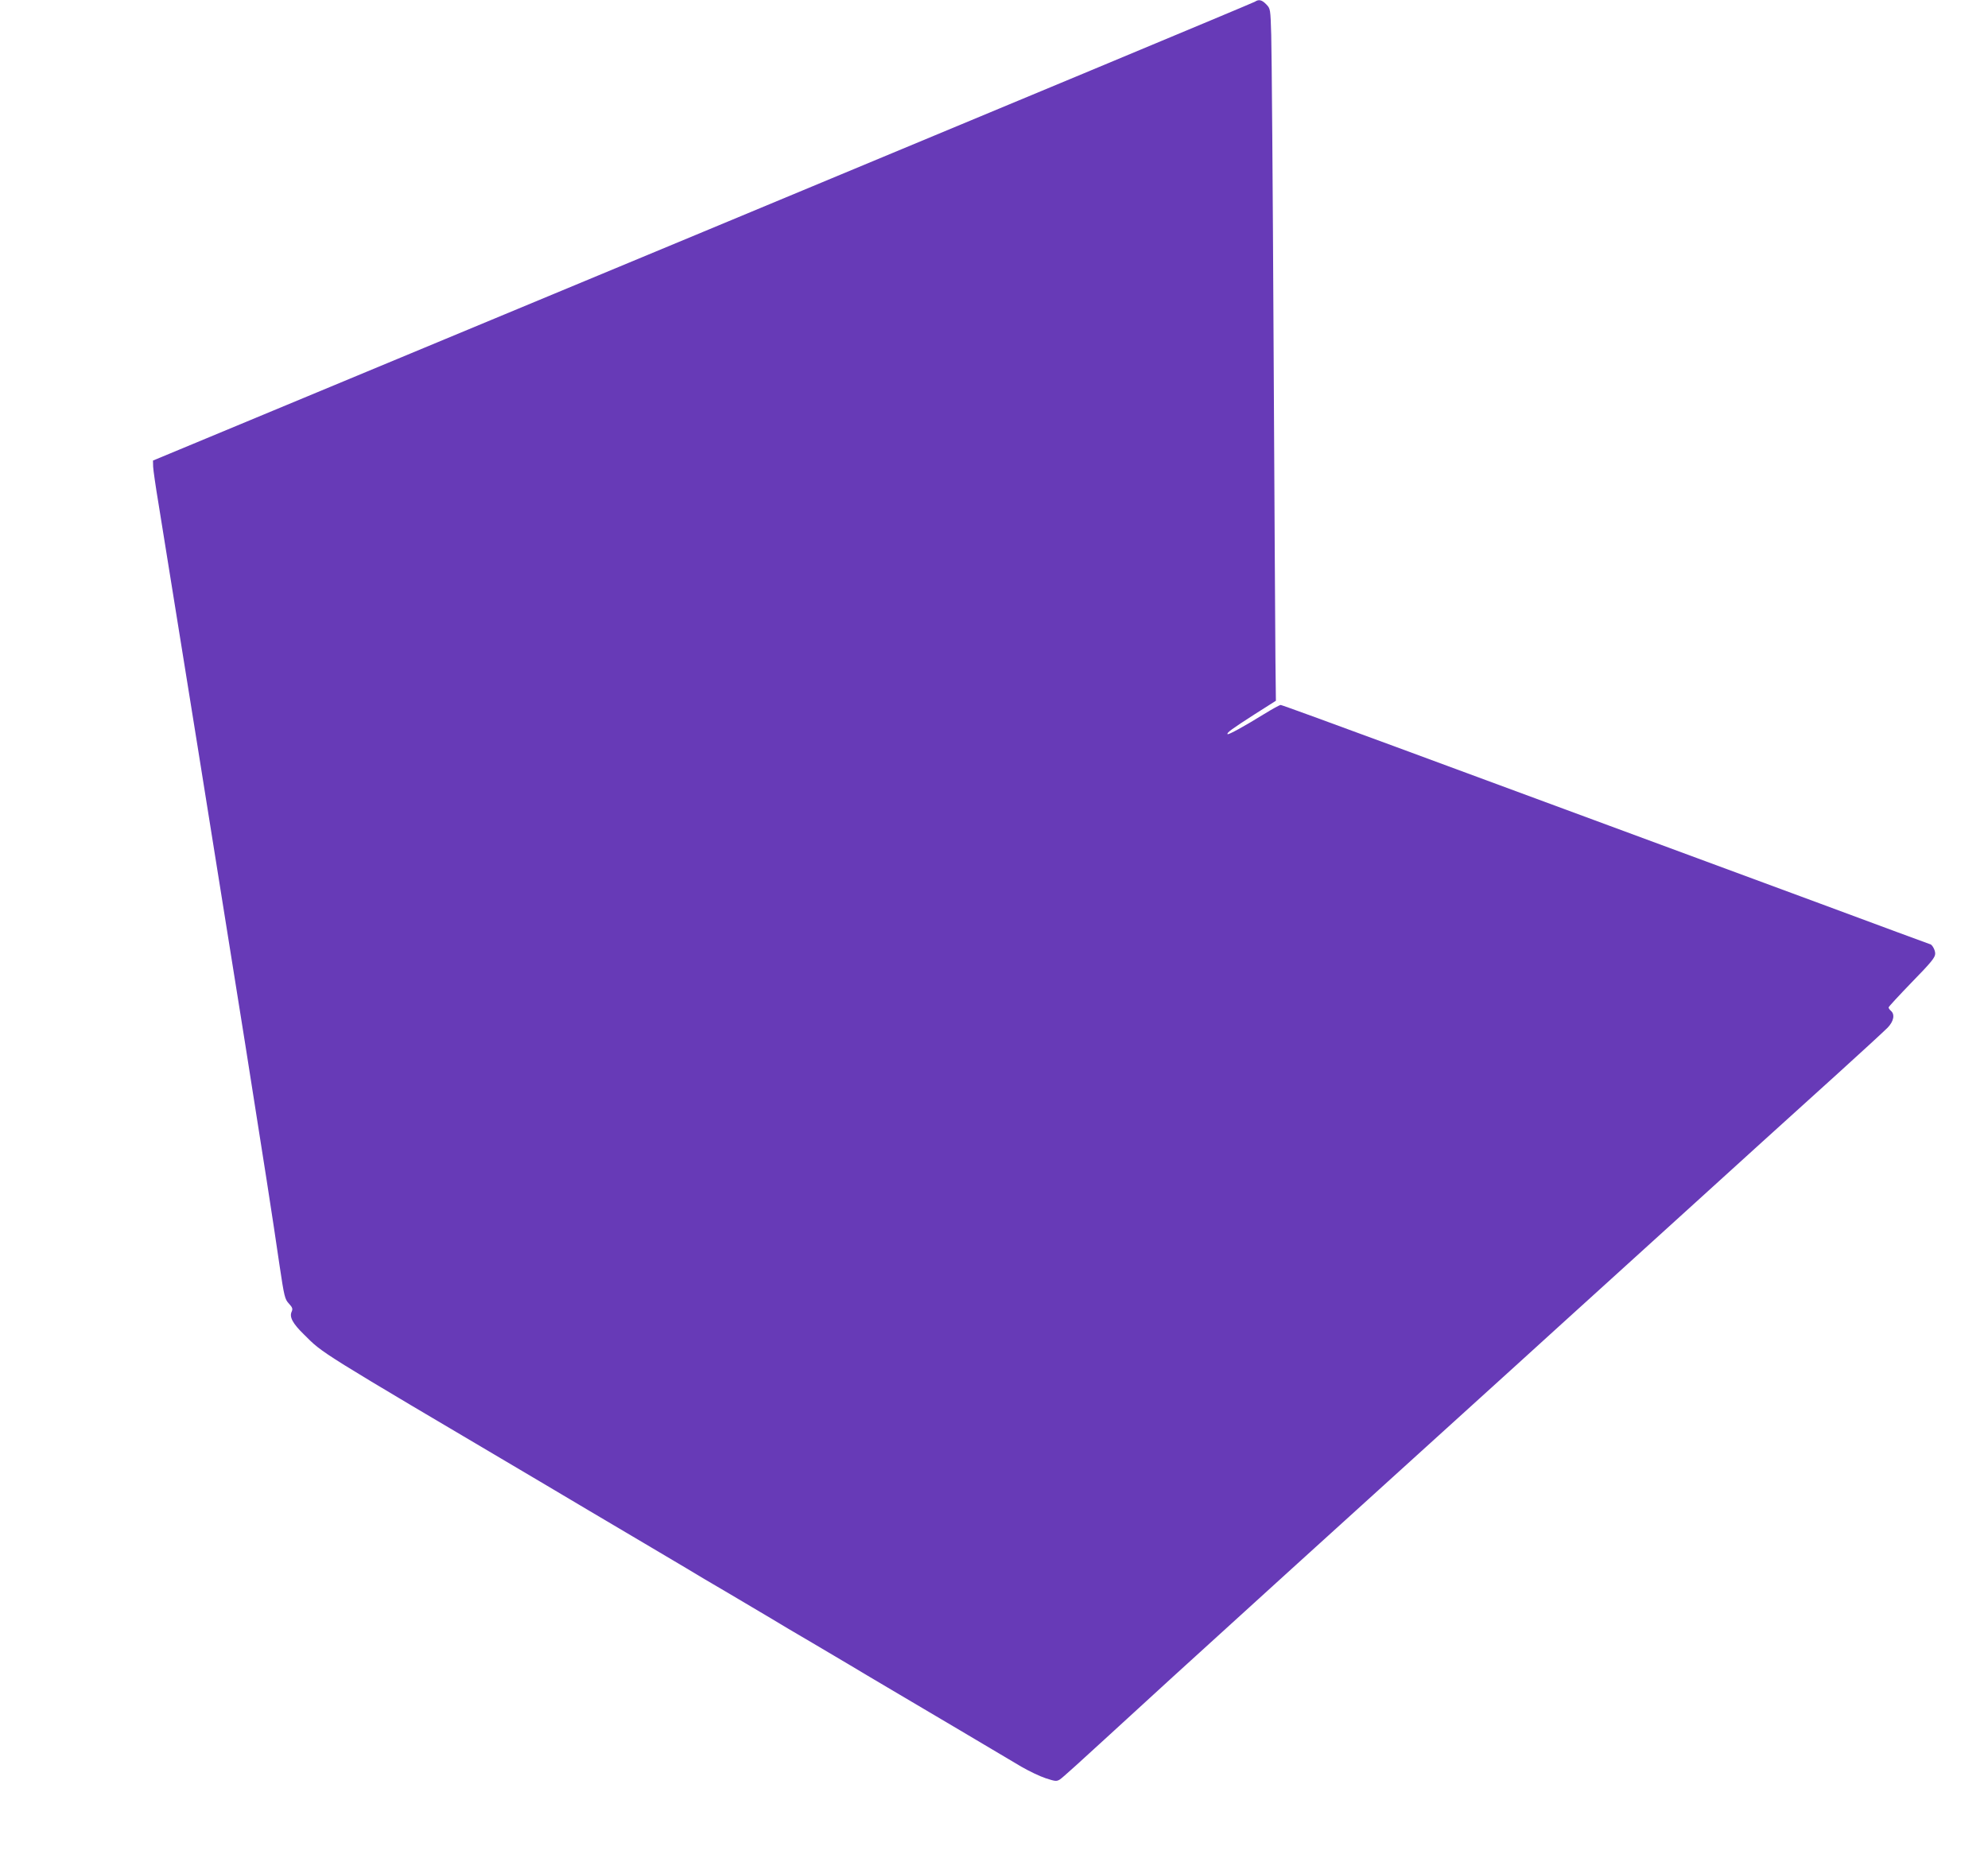 <?xml version="1.0" standalone="no"?>
<!DOCTYPE svg PUBLIC "-//W3C//DTD SVG 20010904//EN"
 "http://www.w3.org/TR/2001/REC-SVG-20010904/DTD/svg10.dtd">
<svg version="1.0" xmlns="http://www.w3.org/2000/svg"
 width="1280pt" height="1194pt" viewBox="0 0 1280 1194"
 preserveAspectRatio="xMidYMid meet">
<g transform="translate(0,1194) scale(0.1,-0.1)"
fill="#673ab7" stroke="none">
<path d="M8080 11929 c-8 -6 -1608 -673 -3555 -1483 l-3540 -1472 1 -40 c1
-21 16 -127 34 -234 72 -442 416 -2586 559 -3485 117 -738 178 -1128 221
-1425 30 -201 34 -217 60 -245 23 -25 26 -34 18 -52 -16 -34 6 -76 79 -147
127 -126 66 -88 1523 -949 74 -44 216 -128 315 -187 99 -59 259 -153 355 -210
96 -57 218 -129 270 -160 52 -32 174 -104 270 -160 96 -57 218 -129 270 -160
52 -32 174 -104 270 -160 96 -57 207 -122 245 -145 39 -24 183 -109 320 -190
227 -134 543 -321 780 -462 50 -29 121 -63 158 -75 61 -20 70 -21 91 -8 14 8
156 137 317 285 257 236 461 423 1134 1034 82 75 170 154 195 177 25 22 122
110 215 195 94 85 220 199 280 254 110 100 493 447 805 730 91 83 215 195 275
250 61 55 187 169 280 254 180 164 215 195 585 531 129 117 325 295 435 395
110 99 328 297 485 439 157 142 302 276 323 297 40 41 49 86 22 109 -8 7 -15
17 -15 22 0 5 68 78 150 163 126 129 150 159 150 184 0 24 -21 61 -35 61 -1 0
-319 117 -706 261 -387 143 -1001 370 -1364 504 -363 134 -983 363 -1378 509
-396 146 -724 266 -731 266 -7 0 -54 -26 -106 -58 -131 -81 -230 -135 -236
-130 -8 8 28 34 171 126 l140 89 -3 269 c-1 148 -7 1075 -12 2059 -5 985 -12
1866 -15 1959 -5 168 -5 170 -32 198 -28 29 -48 34 -73 17z"/>
</g>
</svg>
